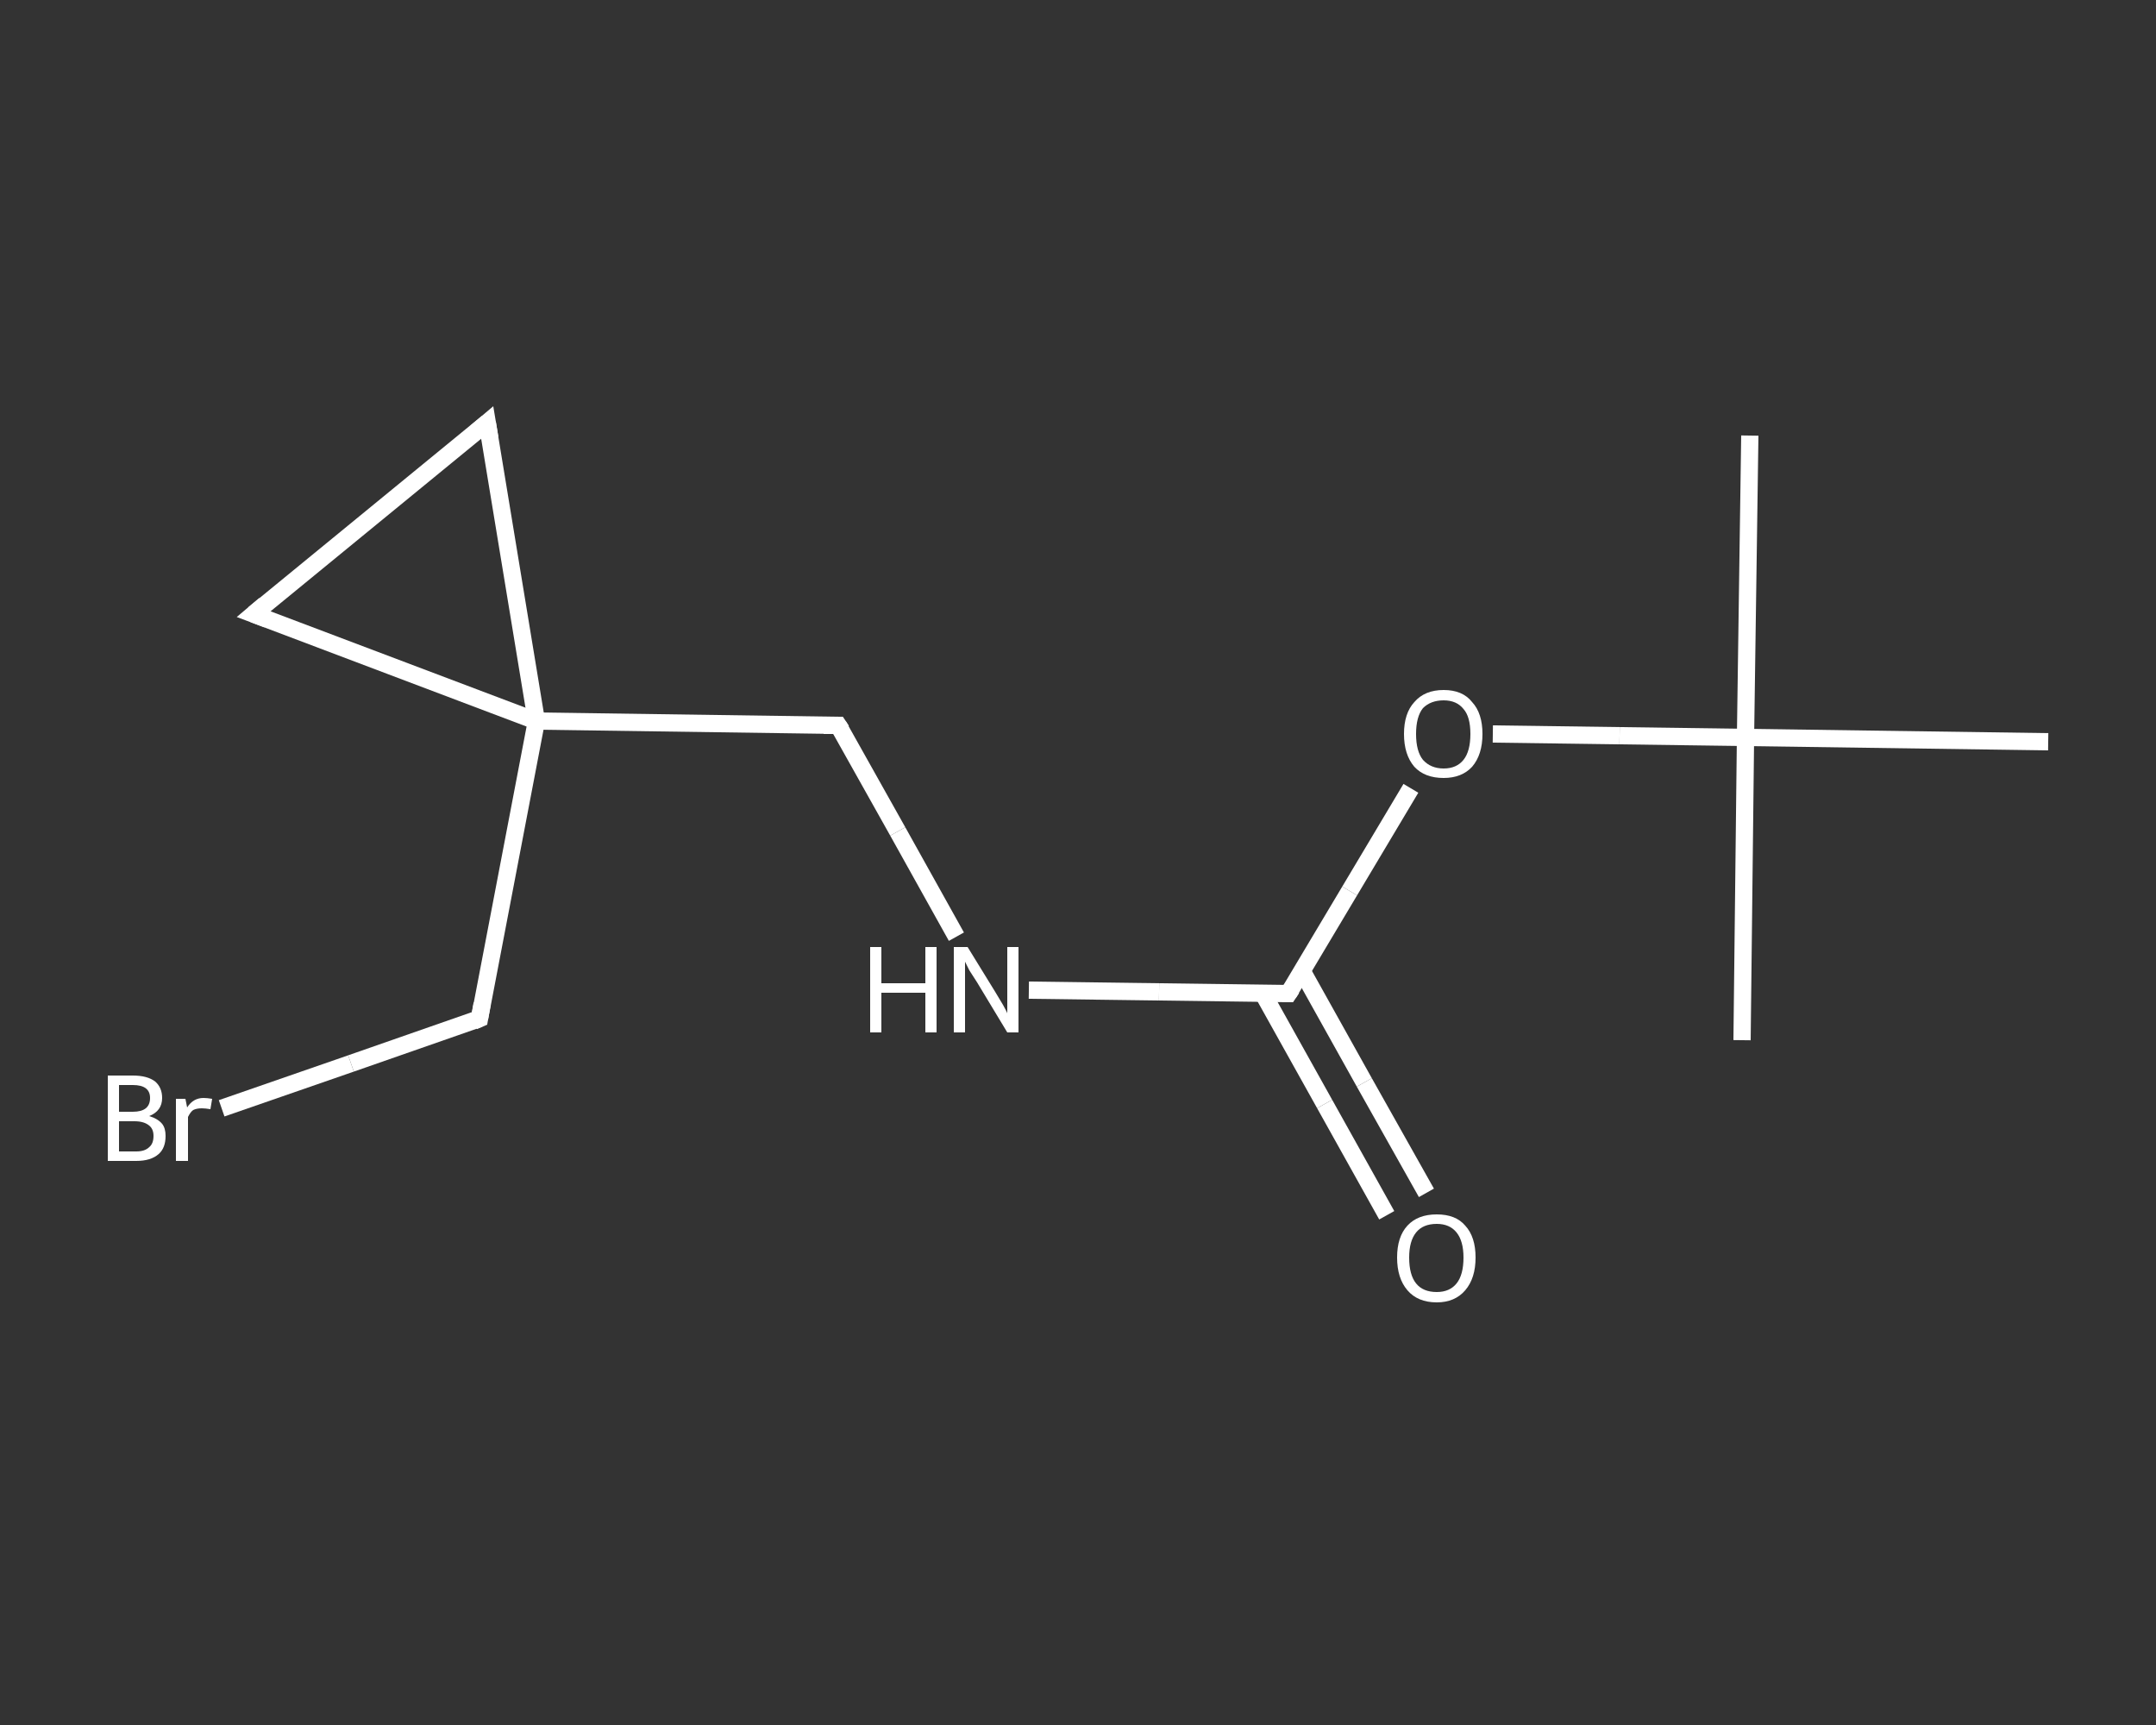<?xml version='1.0' encoding='iso-8859-1'?>
<svg version='1.1' baseProfile='full'
              xmlns='http://www.w3.org/2000/svg'
                      xmlns:rdkit='http://www.rdkit.org/xml'
                      xmlns:xlink='http://www.w3.org/1999/xlink'
                  xml:space='preserve'
width='250px' height='200px' viewBox='0 0 250 200'>
<rect x="0" y="0" width="250" height="200" fill="#333333" stroke="none"/>
<!-- END OF HEADER -->
<rect style='opacity:1.0;fill:transparent;stroke:none' width='250.0' height='200.0' x='0.0' y='0.0'> </rect>
<path class='bond-0 atom-0 atom-1' d='M 202.9,50.5 L 202.4,85.5' style='fill:none;fill-rule:evenodd;stroke:#FFFFFF;stroke-width:2.0px;stroke-linecap:butt;stroke-linejoin:miter;stroke-opacity:1' />
<path class='bond-1 atom-1 atom-2' d='M 202.4,85.5 L 202.0,120.6' style='fill:none;fill-rule:evenodd;stroke:#FFFFFF;stroke-width:2.0px;stroke-linecap:butt;stroke-linejoin:miter;stroke-opacity:1' />
<path class='bond-2 atom-1 atom-3' d='M 202.4,85.5 L 237.5,86.0' style='fill:none;fill-rule:evenodd;stroke:#FFFFFF;stroke-width:2.0px;stroke-linecap:butt;stroke-linejoin:miter;stroke-opacity:1' />
<path class='bond-3 atom-1 atom-4' d='M 202.4,85.5 L 187.8,85.3' style='fill:none;fill-rule:evenodd;stroke:#FFFFFF;stroke-width:2.0px;stroke-linecap:butt;stroke-linejoin:miter;stroke-opacity:1' />
<path class='bond-3 atom-1 atom-4' d='M 187.8,85.3 L 173.1,85.1' style='fill:none;fill-rule:evenodd;stroke:#FFFFFF;stroke-width:2.0px;stroke-linecap:butt;stroke-linejoin:miter;stroke-opacity:1' />
<path class='bond-4 atom-4 atom-5' d='M 163.6,91.4 L 156.5,103.3' style='fill:none;fill-rule:evenodd;stroke:#FFFFFF;stroke-width:2.0px;stroke-linecap:butt;stroke-linejoin:miter;stroke-opacity:1' />
<path class='bond-4 atom-4 atom-5' d='M 156.5,103.3 L 149.4,115.2' style='fill:none;fill-rule:evenodd;stroke:#FFFFFF;stroke-width:2.0px;stroke-linecap:butt;stroke-linejoin:miter;stroke-opacity:1' />
<path class='bond-5 atom-5 atom-6' d='M 146.4,115.1 L 153.6,128.0' style='fill:none;fill-rule:evenodd;stroke:#FFFFFF;stroke-width:2.0px;stroke-linecap:butt;stroke-linejoin:miter;stroke-opacity:1' />
<path class='bond-5 atom-5 atom-6' d='M 153.6,128.0 L 160.8,140.9' style='fill:none;fill-rule:evenodd;stroke:#FFFFFF;stroke-width:2.0px;stroke-linecap:butt;stroke-linejoin:miter;stroke-opacity:1' />
<path class='bond-5 atom-5 atom-6' d='M 151.0,112.6 L 158.2,125.5' style='fill:none;fill-rule:evenodd;stroke:#FFFFFF;stroke-width:2.0px;stroke-linecap:butt;stroke-linejoin:miter;stroke-opacity:1' />
<path class='bond-5 atom-5 atom-6' d='M 158.2,125.5 L 165.4,138.3' style='fill:none;fill-rule:evenodd;stroke:#FFFFFF;stroke-width:2.0px;stroke-linecap:butt;stroke-linejoin:miter;stroke-opacity:1' />
<path class='bond-6 atom-5 atom-7' d='M 149.4,115.2 L 134.4,115.0' style='fill:none;fill-rule:evenodd;stroke:#FFFFFF;stroke-width:2.0px;stroke-linecap:butt;stroke-linejoin:miter;stroke-opacity:1' />
<path class='bond-6 atom-5 atom-7' d='M 134.4,115.0 L 119.3,114.8' style='fill:none;fill-rule:evenodd;stroke:#FFFFFF;stroke-width:2.0px;stroke-linecap:butt;stroke-linejoin:miter;stroke-opacity:1' />
<path class='bond-7 atom-7 atom-8' d='M 110.9,108.6 L 104.1,96.4' style='fill:none;fill-rule:evenodd;stroke:#FFFFFF;stroke-width:2.0px;stroke-linecap:butt;stroke-linejoin:miter;stroke-opacity:1' />
<path class='bond-7 atom-7 atom-8' d='M 104.1,96.4 L 97.2,84.1' style='fill:none;fill-rule:evenodd;stroke:#FFFFFF;stroke-width:2.0px;stroke-linecap:butt;stroke-linejoin:miter;stroke-opacity:1' />
<path class='bond-8 atom-8 atom-9' d='M 97.2,84.1 L 62.2,83.6' style='fill:none;fill-rule:evenodd;stroke:#FFFFFF;stroke-width:2.0px;stroke-linecap:butt;stroke-linejoin:miter;stroke-opacity:1' />
<path class='bond-9 atom-9 atom-10' d='M 62.2,83.6 L 55.6,118.1' style='fill:none;fill-rule:evenodd;stroke:#FFFFFF;stroke-width:2.0px;stroke-linecap:butt;stroke-linejoin:miter;stroke-opacity:1' />
<path class='bond-10 atom-10 atom-11' d='M 55.6,118.1 L 40.7,123.3' style='fill:none;fill-rule:evenodd;stroke:#FFFFFF;stroke-width:2.0px;stroke-linecap:butt;stroke-linejoin:miter;stroke-opacity:1' />
<path class='bond-10 atom-10 atom-11' d='M 40.7,123.3 L 25.7,128.5' style='fill:none;fill-rule:evenodd;stroke:#FFFFFF;stroke-width:2.0px;stroke-linecap:butt;stroke-linejoin:miter;stroke-opacity:1' />
<path class='bond-11 atom-9 atom-12' d='M 62.2,83.6 L 56.5,49.0' style='fill:none;fill-rule:evenodd;stroke:#FFFFFF;stroke-width:2.0px;stroke-linecap:butt;stroke-linejoin:miter;stroke-opacity:1' />
<path class='bond-12 atom-12 atom-13' d='M 56.5,49.0 L 29.4,71.2' style='fill:none;fill-rule:evenodd;stroke:#FFFFFF;stroke-width:2.0px;stroke-linecap:butt;stroke-linejoin:miter;stroke-opacity:1' />
<path class='bond-13 atom-13 atom-9' d='M 29.4,71.2 L 62.2,83.6' style='fill:none;fill-rule:evenodd;stroke:#FFFFFF;stroke-width:2.0px;stroke-linecap:butt;stroke-linejoin:miter;stroke-opacity:1' />
<path d='M 149.8,114.6 L 149.4,115.2 L 148.7,115.2' style='fill:none;stroke:#FFFFFF;stroke-width:2.0px;stroke-linecap:butt;stroke-linejoin:miter;stroke-opacity:1;' />
<path d='M 97.6,84.7 L 97.2,84.1 L 95.5,84.1' style='fill:none;stroke:#FFFFFF;stroke-width:2.0px;stroke-linecap:butt;stroke-linejoin:miter;stroke-opacity:1;' />
<path d='M 55.9,116.4 L 55.6,118.1 L 54.9,118.4' style='fill:none;stroke:#FFFFFF;stroke-width:2.0px;stroke-linecap:butt;stroke-linejoin:miter;stroke-opacity:1;' />
<path d='M 56.8,50.8 L 56.5,49.0 L 55.2,50.1' style='fill:none;stroke:#FFFFFF;stroke-width:2.0px;stroke-linecap:butt;stroke-linejoin:miter;stroke-opacity:1;' />
<path d='M 30.7,70.1 L 29.4,71.2 L 31.0,71.8' style='fill:none;stroke:#FFFFFF;stroke-width:2.0px;stroke-linecap:butt;stroke-linejoin:miter;stroke-opacity:1;' />
<path class='atom-4' d='M 162.8 85.1
Q 162.8 82.7, 164.0 81.4
Q 165.2 80.0, 167.4 80.0
Q 169.6 80.0, 170.7 81.4
Q 171.9 82.7, 171.9 85.1
Q 171.9 87.5, 170.7 88.9
Q 169.5 90.2, 167.4 90.2
Q 165.2 90.2, 164.0 88.9
Q 162.8 87.5, 162.8 85.1
M 167.4 89.1
Q 168.9 89.1, 169.7 88.1
Q 170.5 87.1, 170.5 85.1
Q 170.5 83.1, 169.7 82.2
Q 168.9 81.2, 167.4 81.2
Q 165.9 81.2, 165.0 82.1
Q 164.2 83.1, 164.2 85.1
Q 164.2 87.1, 165.0 88.1
Q 165.9 89.1, 167.4 89.1
' fill='#FFFFFF'/>
<path class='atom-6' d='M 162.0 145.8
Q 162.0 143.4, 163.2 142.1
Q 164.4 140.8, 166.6 140.8
Q 168.8 140.8, 169.9 142.1
Q 171.1 143.4, 171.1 145.8
Q 171.1 148.2, 169.9 149.6
Q 168.7 151.0, 166.6 151.0
Q 164.4 151.0, 163.2 149.6
Q 162.0 148.2, 162.0 145.8
M 166.6 149.8
Q 168.1 149.8, 168.9 148.8
Q 169.7 147.8, 169.7 145.8
Q 169.7 143.9, 168.9 142.9
Q 168.1 141.9, 166.6 141.9
Q 165.0 141.9, 164.2 142.9
Q 163.4 143.9, 163.4 145.8
Q 163.4 147.8, 164.2 148.8
Q 165.0 149.8, 166.6 149.8
' fill='#FFFFFF'/>
<path class='atom-7' d='M 100.9 109.8
L 102.2 109.8
L 102.2 114.0
L 107.3 114.0
L 107.3 109.8
L 108.6 109.8
L 108.6 119.7
L 107.3 119.7
L 107.3 115.1
L 102.2 115.1
L 102.2 119.7
L 100.9 119.7
L 100.9 109.8
' fill='#FFFFFF'/>
<path class='atom-7' d='M 112.2 109.8
L 115.4 115.0
Q 115.7 115.5, 116.3 116.5
Q 116.8 117.4, 116.8 117.5
L 116.8 109.8
L 118.1 109.8
L 118.1 119.7
L 116.8 119.7
L 113.3 113.9
Q 112.9 113.3, 112.4 112.5
Q 112.0 111.7, 111.9 111.5
L 111.9 119.7
L 110.6 119.7
L 110.6 109.8
L 112.2 109.8
' fill='#FFFFFF'/>
<path class='atom-11' d='M 17.3 129.4
Q 18.3 129.7, 18.8 130.3
Q 19.2 130.8, 19.2 131.7
Q 19.2 133.1, 18.4 133.8
Q 17.5 134.6, 15.8 134.6
L 12.5 134.6
L 12.5 124.7
L 15.4 124.7
Q 17.1 124.7, 18.0 125.4
Q 18.8 126.1, 18.8 127.3
Q 18.8 128.8, 17.3 129.4
M 13.8 125.8
L 13.8 128.9
L 15.4 128.9
Q 16.4 128.9, 16.9 128.5
Q 17.4 128.1, 17.4 127.3
Q 17.4 125.8, 15.4 125.8
L 13.8 125.8
M 15.8 133.5
Q 16.8 133.5, 17.3 133.0
Q 17.8 132.6, 17.8 131.7
Q 17.8 130.9, 17.3 130.5
Q 16.7 130.0, 15.6 130.0
L 13.8 130.0
L 13.8 133.5
L 15.8 133.5
' fill='#FFFFFF'/>
<path class='atom-11' d='M 21.5 127.4
L 21.7 128.4
Q 22.4 127.3, 23.6 127.3
Q 24.0 127.3, 24.6 127.4
L 24.4 128.6
Q 23.8 128.5, 23.4 128.5
Q 22.8 128.5, 22.4 128.7
Q 22.1 128.9, 21.8 129.5
L 21.8 134.6
L 20.4 134.6
L 20.4 127.4
L 21.5 127.4
' fill='#FFFFFF'/>
</svg>
